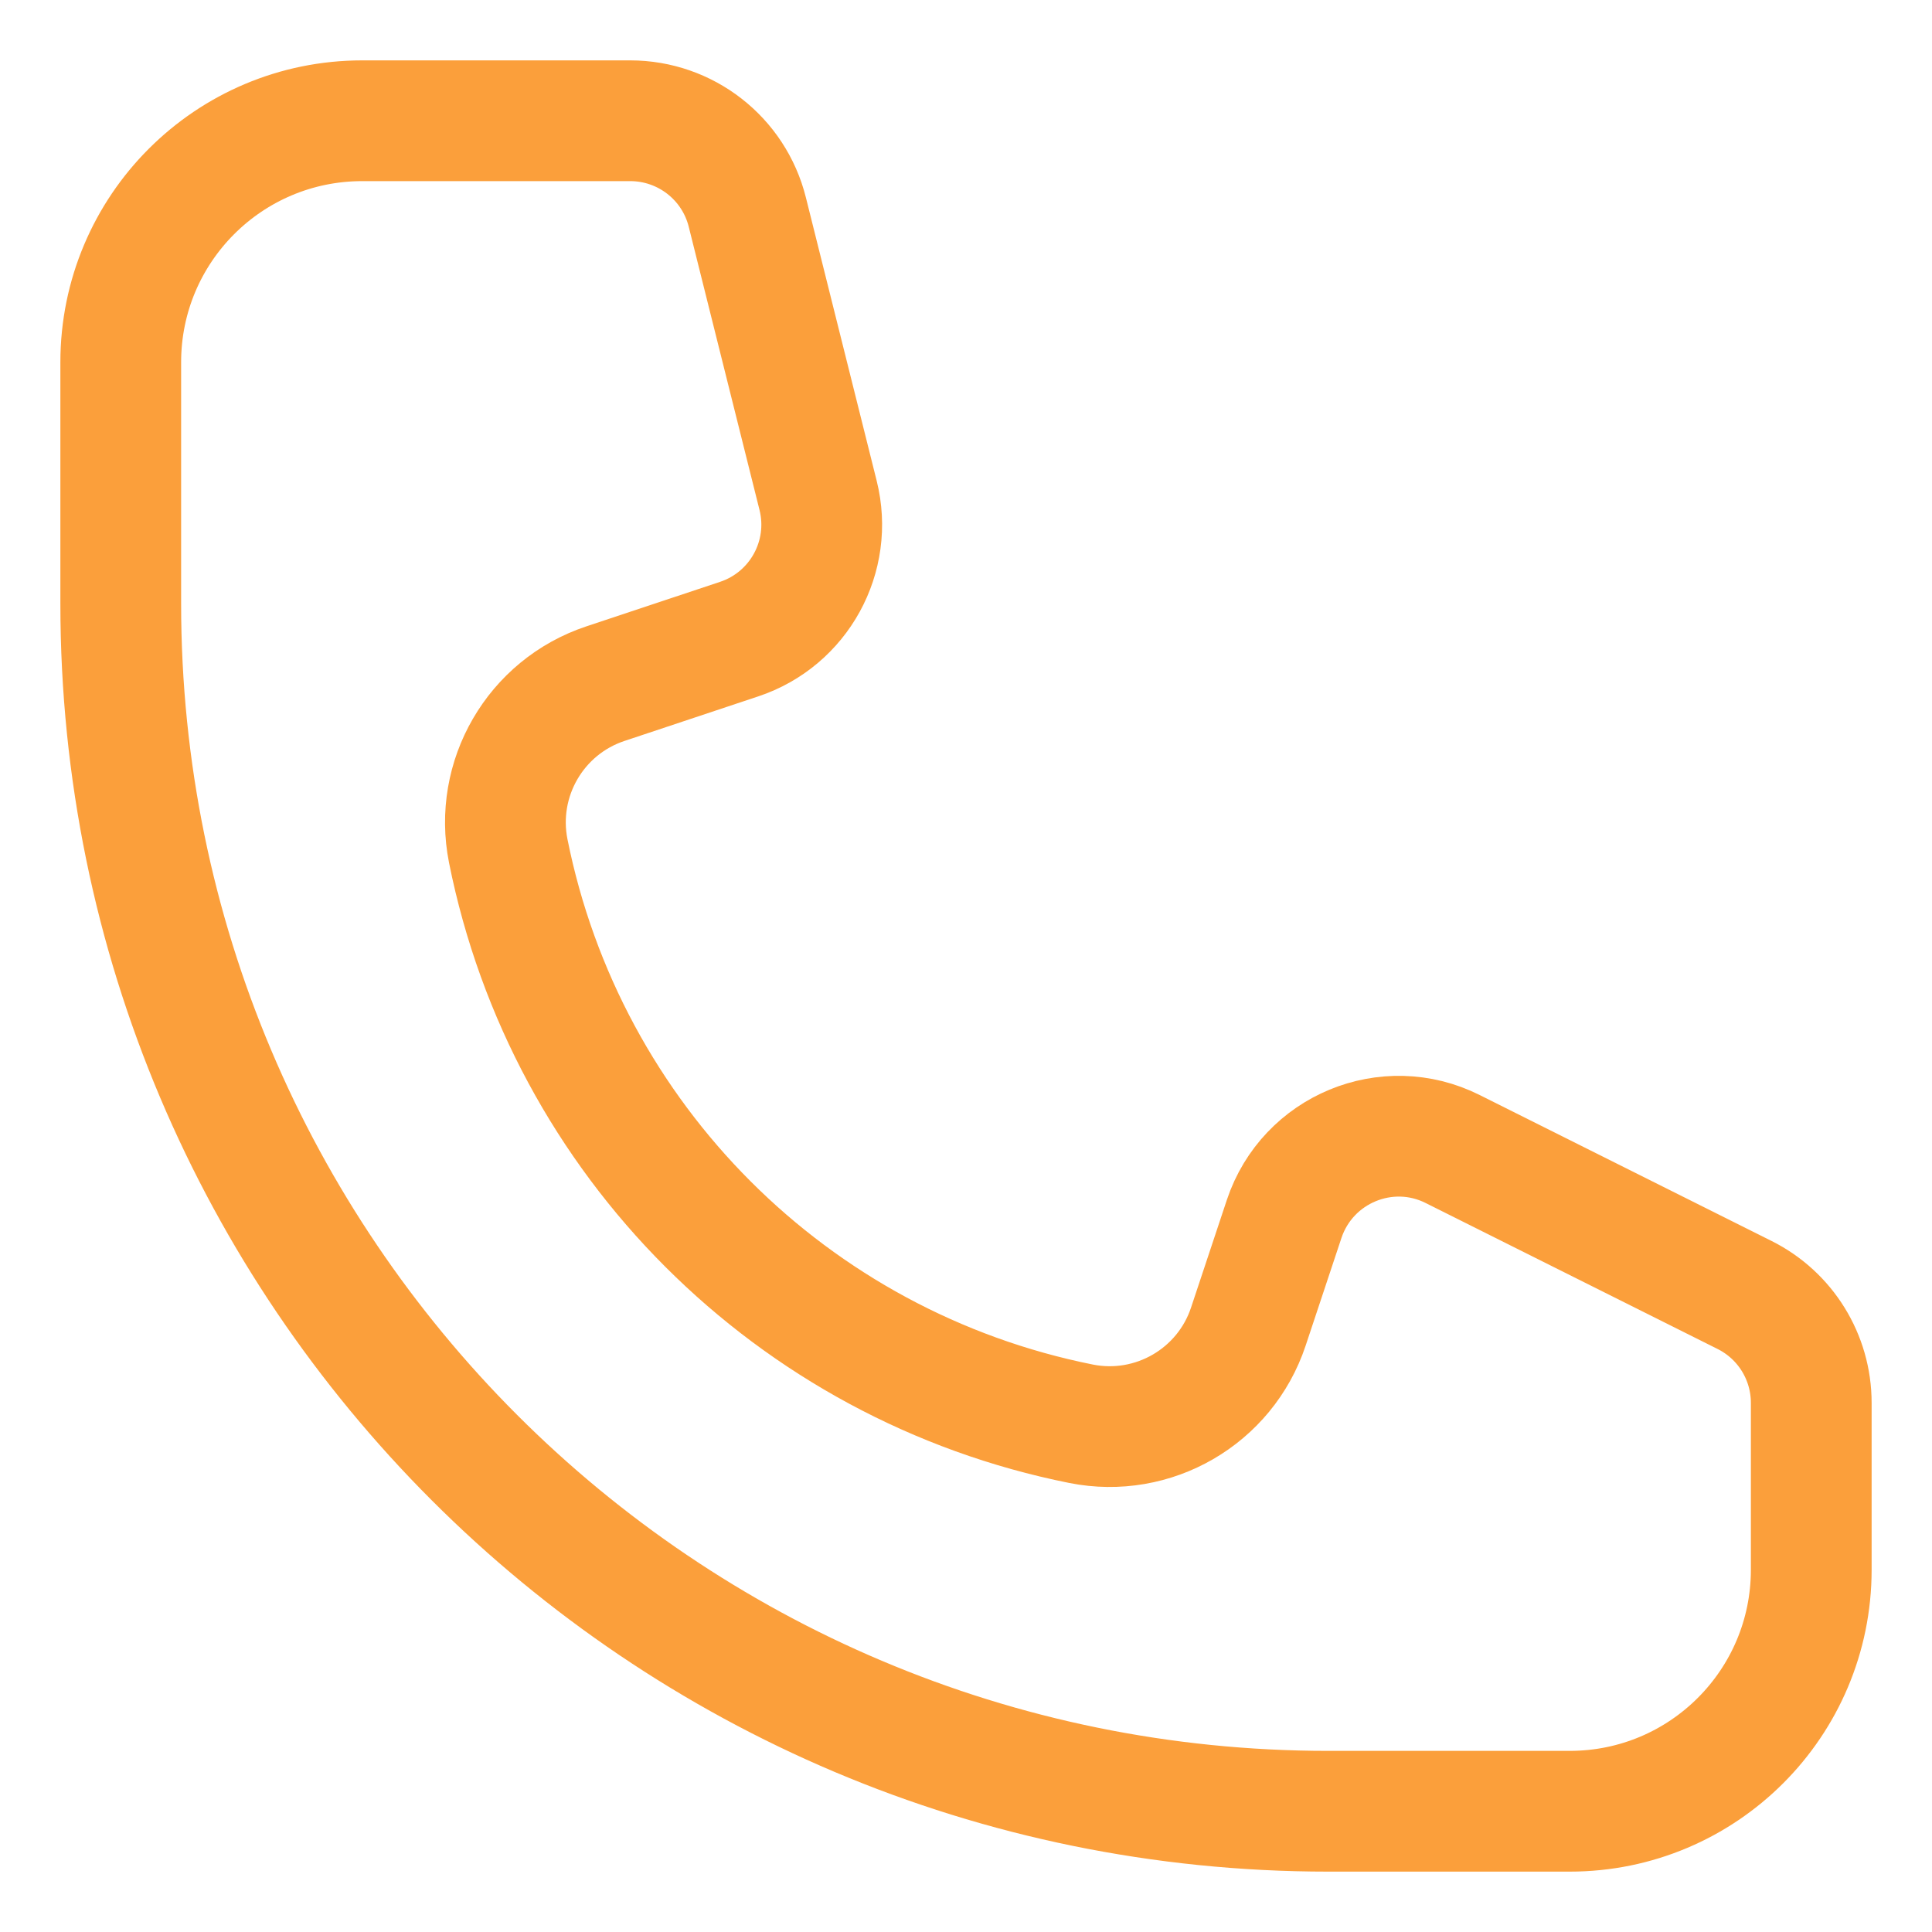 <svg width="16" height="16" viewBox="0 0 16 16" fill="none" xmlns="http://www.w3.org/2000/svg">
<path d="M5.219 1H3C1.895 1 1 1.895 1 3V5C1 10.523 5.477 15 11 15H13C14.105 15 15 14.105 15 13V11.618C15 11.239 14.786 10.893 14.447 10.724L12.031 9.516C11.487 9.243 10.828 9.517 10.635 10.094L10.338 10.987C10.145 11.566 9.551 11.91 8.953 11.791C6.559 11.312 4.688 9.441 4.209 7.047C4.09 6.449 4.434 5.855 5.013 5.662L6.121 5.293C6.617 5.128 6.902 4.609 6.775 4.102L6.189 1.757C6.078 1.312 5.678 1 5.219 1Z" stroke="#FB9F3B"/>
</svg>
